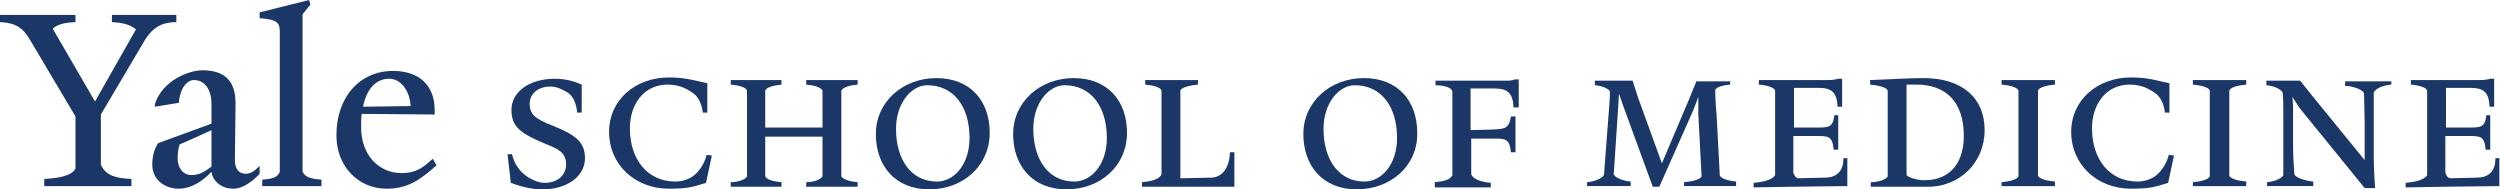 <?xml version="1.0" encoding="utf-8"?>
<!-- Generator: Adobe Illustrator 19.2.1, SVG Export Plug-In . SVG Version: 6.00 Build 0)  -->
<svg version="1.1" id="Layer_1" xmlns="http://www.w3.org/2000/svg" xmlns:xlink="http://www.w3.org/1999/xlink" x="0px" y="0px"
	 viewBox="0 0 384.2 29.1" style="enable-background:new 0 0 384.2 29.1;" xml:space="preserve">
<style type="text/css">
	.st0{fill:#1B3768;}
</style>
<g>
	<path class="st0" d="M22.3,6.1l-6.8,11.5v7.7c0.8,1.9,2.8,2.1,4.7,2.2v1.1H6.8v-1.1c1.9-0.1,4.2-0.4,4.8-1.6v-8l-7-11.8
		C3.5,4.2,2.3,3.5,0,3.4V2.3h11.6v1.1c-2.2,0.1-2.9,0.5-3.5,1l6.5,11.2l6.3-11.1c-0.7-0.5-1.5-1-3.7-1.1V2.3h9.9v1.1
		C24.9,3.4,23.5,4.2,22.3,6.1"/>
	<path class="st0" d="M35.9,29c-2.2,0-3.3-1.5-3.4-2.6c-1.4,1.5-3.2,2.6-5,2.6c-2.2,0-4.1-1.4-4.1-3.7c0-1.2,0.3-2.4,0.9-3.3l8.2-3
		v-3.1c0-1.9-0.9-3.6-2.7-3.6c-1.1,0-2.2,1.4-2.3,3.5l-3.7,0.6V16c1.2-3.7,5.3-5.2,7.3-5.2c3.8,0,5.1,2,5.1,5.1l-0.1,8.7
		c0,1.7,0.9,2.1,1.7,2.1c0.7,0,1.3-0.4,2.1-1.2v1.2C39,27.7,37.4,29,35.9,29 M27.6,22.2c-0.2,0.7-0.3,1.2-0.3,2.2
		c0,1.2,0.7,2.5,2.1,2.5c1.2,0,1.9-0.4,3.1-1.3V20C31.4,20.5,28.8,21.7,27.6,22.2"/>
	<path class="st0" d="M40.3,28.6v-1c1.9-0.1,2.4-0.5,2.7-1.2V5c0-1.4-0.2-2-3.1-2.2V1.9L47.5,0l0.2,0.7l-1.2,1.5v24.2
		c0.4,0.8,1.2,1.1,2.9,1.2v1C49.4,28.6,40.3,28.6,40.3,28.6z"/>
	<path class="st0" d="M59.4,29c-4.3,0-7.7-3.4-7.7-8.2c0-5.9,3.6-9.9,8.7-9.9c4.1,0,6.4,2.3,6.4,6v0.7l-11.2-0.1
		c-0.1,0.5-0.1,1.2-0.1,2.1c0,4.2,2.7,7,6.2,7c2.1,0,3.2-0.7,4.8-2.2l0.6,1C64.7,27.5,62.8,29,59.4,29 M59.8,12.1
		c-2.1,0-3.5,1.7-4,4.3l7.3-0.1C63,14.1,61.7,12.1,59.8,12.1"/>
</g>
<g>
	<path class="st0" d="M83.4,29.1c-2.1,0-3.8-0.6-4.9-1L78,23.7h0.7c0.2,1.1,1,2.5,2,3.2c0.6,0.5,1.9,1.2,3,1.2
		c2.2,0,3.3-1.4,3.3-2.8c0-1.9-1.2-2.4-3.2-3.2c-3.8-1.6-5.2-2.6-5.2-5.2c0-2.9,2.9-4.8,6.7-4.8c1.8,0,3.2,0.5,4.1,0.9v4.3h-0.7
		c-0.1-1.1-0.5-2.5-1.5-3.1c-0.4-0.2-1.4-0.9-2.6-0.9c-2.1,0-3.2,1.3-3.2,2.6c0,1.7,0.9,2.4,3.5,3.4c3.5,1.4,5,2.5,5,5
		C89.9,27.2,87,29.1,83.4,29.1z"/>
	<path class="st0" d="M108.5,28.1c-2,0.6-2.6,0.9-5.7,0.9c-5.3,0-9.2-3.8-9.2-8.7c0-5,4.1-8.4,9.2-8.4c2.6,0,4,0.5,5.9,0.9v4.5H108
		c-0.1-1.1-0.6-2.4-1.5-3c-0.5-0.3-1.7-1.3-3.9-1.3c-3.7,0-5.8,3.1-5.8,6.7c0,4.8,2.7,8.2,7,8.2c1.4,0,2.4-0.6,2.8-0.9
		c1-0.8,1.7-2,2-3.2l0.8,0.1L108.5,28.1z"/>
	<path class="st0" d="M123.9,28.7V28c1.2,0,2.2-0.4,2.5-0.9V21h-8.8v6.1c0.2,0.5,1.3,0.8,2.5,0.9v0.7h-7.8V28c1.1,0,2.3-0.4,2.5-0.9
		V13.9c-0.2-0.5-1.3-0.8-2.5-0.9v-0.7h7.8V13c-1.1,0.1-2.3,0.4-2.5,0.9v5.7h8.8v-5.7c-0.3-0.5-1.3-0.8-2.5-0.9v-0.7h7.9V13
		c-1.2,0.1-2.2,0.4-2.5,0.9v13.2c0.3,0.5,1.3,0.8,2.5,0.9v0.7C131.8,28.7,123.9,28.7,123.9,28.7z"/>
	<path class="st0" d="M142.8,29.1c-5.2,0-8.2-3.6-8.2-8.5c0-5,4.2-8.6,9.3-8.6c5.3,0,8.2,3.6,8.2,8.4
		C152.1,25.5,148,29.1,142.8,29.1z M142.5,13.1c-2.4,0-4.8,2.7-4.8,6.7c0,4.7,2.3,8.1,6.3,8.1c2.6,0,5-2.6,5-6.7
		C149,16.3,146.5,13.1,142.5,13.1z"/>
	<path class="st0" d="M163.9,29.1c-5.2,0-8.2-3.6-8.2-8.5c0-5,4.2-8.6,9.3-8.6c5.3,0,8.2,3.6,8.2,8.4
		C173.2,25.5,169.1,29.1,163.9,29.1z M163.6,13.1c-2.4,0-4.8,2.7-4.8,6.7c0,4.7,2.3,8.1,6.3,8.1c2.6,0,5-2.6,5-6.7
		C170.1,16.3,167.6,13.1,163.6,13.1z"/>
	<path class="st0" d="M175.5,28.7V28c1-0.1,2.6-0.3,3-1.2V13.9c-0.2-0.5-1.3-0.8-2.5-0.9v-0.7h8.1V13c-1.1,0.1-2.5,0.4-2.7,0.9v13.5
		l4.7-0.1c1.8,0,2.9-1.7,2.9-3.9h0.7v5.3H175.5z"/>
	<path class="st0" d="M208.5,29.1c-5.2,0-8.2-3.6-8.2-8.5c0-5,4.2-8.6,9.3-8.6c5.3,0,8.2,3.6,8.2,8.4
		C217.9,25.5,213.7,29.1,208.5,29.1z M208.2,13.1c-2.4,0-4.8,2.7-4.8,6.7c0,4.7,2.3,8.1,6.3,8.1c2.6,0,5-2.6,5-6.7
		C214.7,16.3,212.2,13.1,208.2,13.1z"/>
	<path class="st0" d="M232.6,16.5c-0.1-2.3-1-2.9-3-2.9H226V20l3.5-0.1c1.7-0.1,2.4-0.1,2.7-2h0.7v5.5h-0.7
		c-0.2-2.1-0.9-2.1-2.6-2.1h-3.5v5.5c0.3,0.8,1.8,1.2,3,1.3v0.7h-8.6V28c1.1-0.1,2.4-0.3,2.7-1.1V14c-0.2-0.6-1.4-0.9-2.6-0.9v-0.7
		h10.7c0.6,0,1.1,0,1.5-0.2h0.6v4.3H232.6z"/>
	<path class="st0" d="M258.8,28.7V28c1.2-0.1,2.5-0.4,2.7-0.9l-0.5-9.5v-2.7l-0.8,2.1L255,28.7h-1l-4.5-12.3l-0.7-2l-0.1,1.8
		L248,26.8c0.2,0.5,1.4,1,2.6,1.1v0.7h-6.7V28c1.2-0.1,2.3-0.6,2.6-1.1l0.7-9.2c0.1-0.9,0.2-2.8,0.2-2.9c0-0.2,0-0.5,0-0.8
		c-0.3-0.4-1.1-0.8-2.3-0.9v-0.7h5.8l0.8,2.5l3.7,10.2l4.2-9.9l1.1-2.7h5.2V13c-1.2,0.1-2.1,0.4-2.3,0.8c0,0.2,0,0.4,0,0.6
		c0,0.3,0.1,2.3,0.2,3.1l0.5,9.5c0.3,0.5,1.4,0.8,2.5,0.9v0.7h-8V28.7z"/>
	<path class="st0" d="M275.3,28.7l-5.8,0.1v-0.7c1.2-0.1,2.9-0.4,3.3-1.2v-13c-0.2-0.5-1.3-0.8-2.5-0.9v-0.7H281
		c0.7,0,1.2-0.1,1.5-0.2h0.6v4.3h-0.7c-0.1-2.3-1-2.9-3-2.9h-3.7v6.1h3.5c1.8,0,2.5,0,2.7-1.9h0.6V23h-0.7c-0.2-2.1-0.8-2.1-2.7-2.1
		h-3.5v5.6c0.1,0.3,0.2,0.7,0.7,0.9l4.1-0.1c1.7,0,2.9-0.8,2.9-3h0.6v4.3L275.3,28.7L275.3,28.7z"/>
	<path class="st0" d="M296.1,28.7h-8.6V28c1.1,0,2.4-0.4,2.6-0.9V13.9c-0.2-0.5-1.5-0.8-2.7-0.9v-0.7c3-0.1,5.9-0.3,8.2-0.3
		c5.9,0,9.4,3,9.4,8S301.1,28.8,296.1,28.7z M294.5,13H293v13.9c0.3,0.4,1.7,0.8,2.7,0.8c4.1,0,6.1-2.8,6.1-6.8
		C301.8,15.6,299,13,294.5,13z"/>
	<path class="st0" d="M307.6,28.7V28c1.2-0.1,2.4-0.4,2.6-0.9V13.9c-0.2-0.5-1.4-0.8-2.6-0.9v-0.7h8.2V13c-1.2,0.1-2.4,0.4-2.6,0.9
		V27c0.2,0.5,1.4,0.8,2.6,0.9v0.7h-8.2V28.7z"/>
	<path class="st0" d="M333.2,28.1c-2,0.6-2.6,0.9-5.7,0.9c-5.3,0-9.2-3.8-9.2-8.7c0-5,4.1-8.4,9.2-8.4c2.6,0,4,0.5,5.9,0.9v4.5h-0.7
		c-0.1-1.1-0.6-2.4-1.5-3c-0.5-0.3-1.7-1.3-3.9-1.3c-3.7,0-5.8,3.1-5.8,6.7c0,4.8,2.7,8.2,7,8.2c1.4,0,2.4-0.6,2.8-0.9
		c1-0.8,1.7-2,2-3.2l0.8,0.1L333.2,28.1z"/>
	<path class="st0" d="M337,28.7V28c1.2-0.1,2.4-0.4,2.6-0.9V13.9c-0.2-0.5-1.4-0.8-2.6-0.9v-0.7h8.2V13c-1.2,0.1-2.4,0.4-2.6,0.9V27
		c0.2,0.5,1.4,0.8,2.6,0.9v0.7H337V28.7z"/>
	<path class="st0" d="M364.8,14.2V24c0,1.4,0.1,3.7,0.2,4.9h-1.6l-10-12.3l-1.1-1.7l0.1,1.5v5.9c0,1.4,0.1,3.4,0.2,4.5
		c0.2,0.5,1.7,1,2.9,1.1v0.7h-7.1V28c1.2-0.1,2.3-0.6,2.5-1.1v-9.2c0-1.3,0-2.6-0.1-3.5c-0.3-0.5-1.3-1-2.5-1.1v-0.7h5.2l1.5,1.9
		l8.4,10.3v-5.9c0-1.4-0.1-3.6-0.1-4.4c-0.2-0.5-1.7-1.1-2.9-1.1v-0.7h7.1V13C366.2,13.1,365.1,13.6,364.8,14.2z"/>
	<path class="st0" d="M375.5,28.7l-5.8,0.1v-0.7c1.2-0.1,2.9-0.4,3.3-1.2v-13c-0.2-0.5-1.3-0.8-2.5-0.9v-0.7h10.7
		c0.7,0,1.2-0.1,1.5-0.2h0.6v4.3h-0.7c-0.1-2.3-1-2.9-3-2.9h-3.7v6.1h3.5c1.8,0,2.5,0,2.7-1.9h0.6V23H382c-0.2-2.1-0.8-2.1-2.7-2.1
		h-3.5v5.6c0.1,0.3,0.2,0.7,0.7,0.9l4.1-0.1c1.7,0,2.9-0.8,2.9-3h0.6v4.3L375.5,28.7L375.5,28.7z"/>
</g>
</svg>
